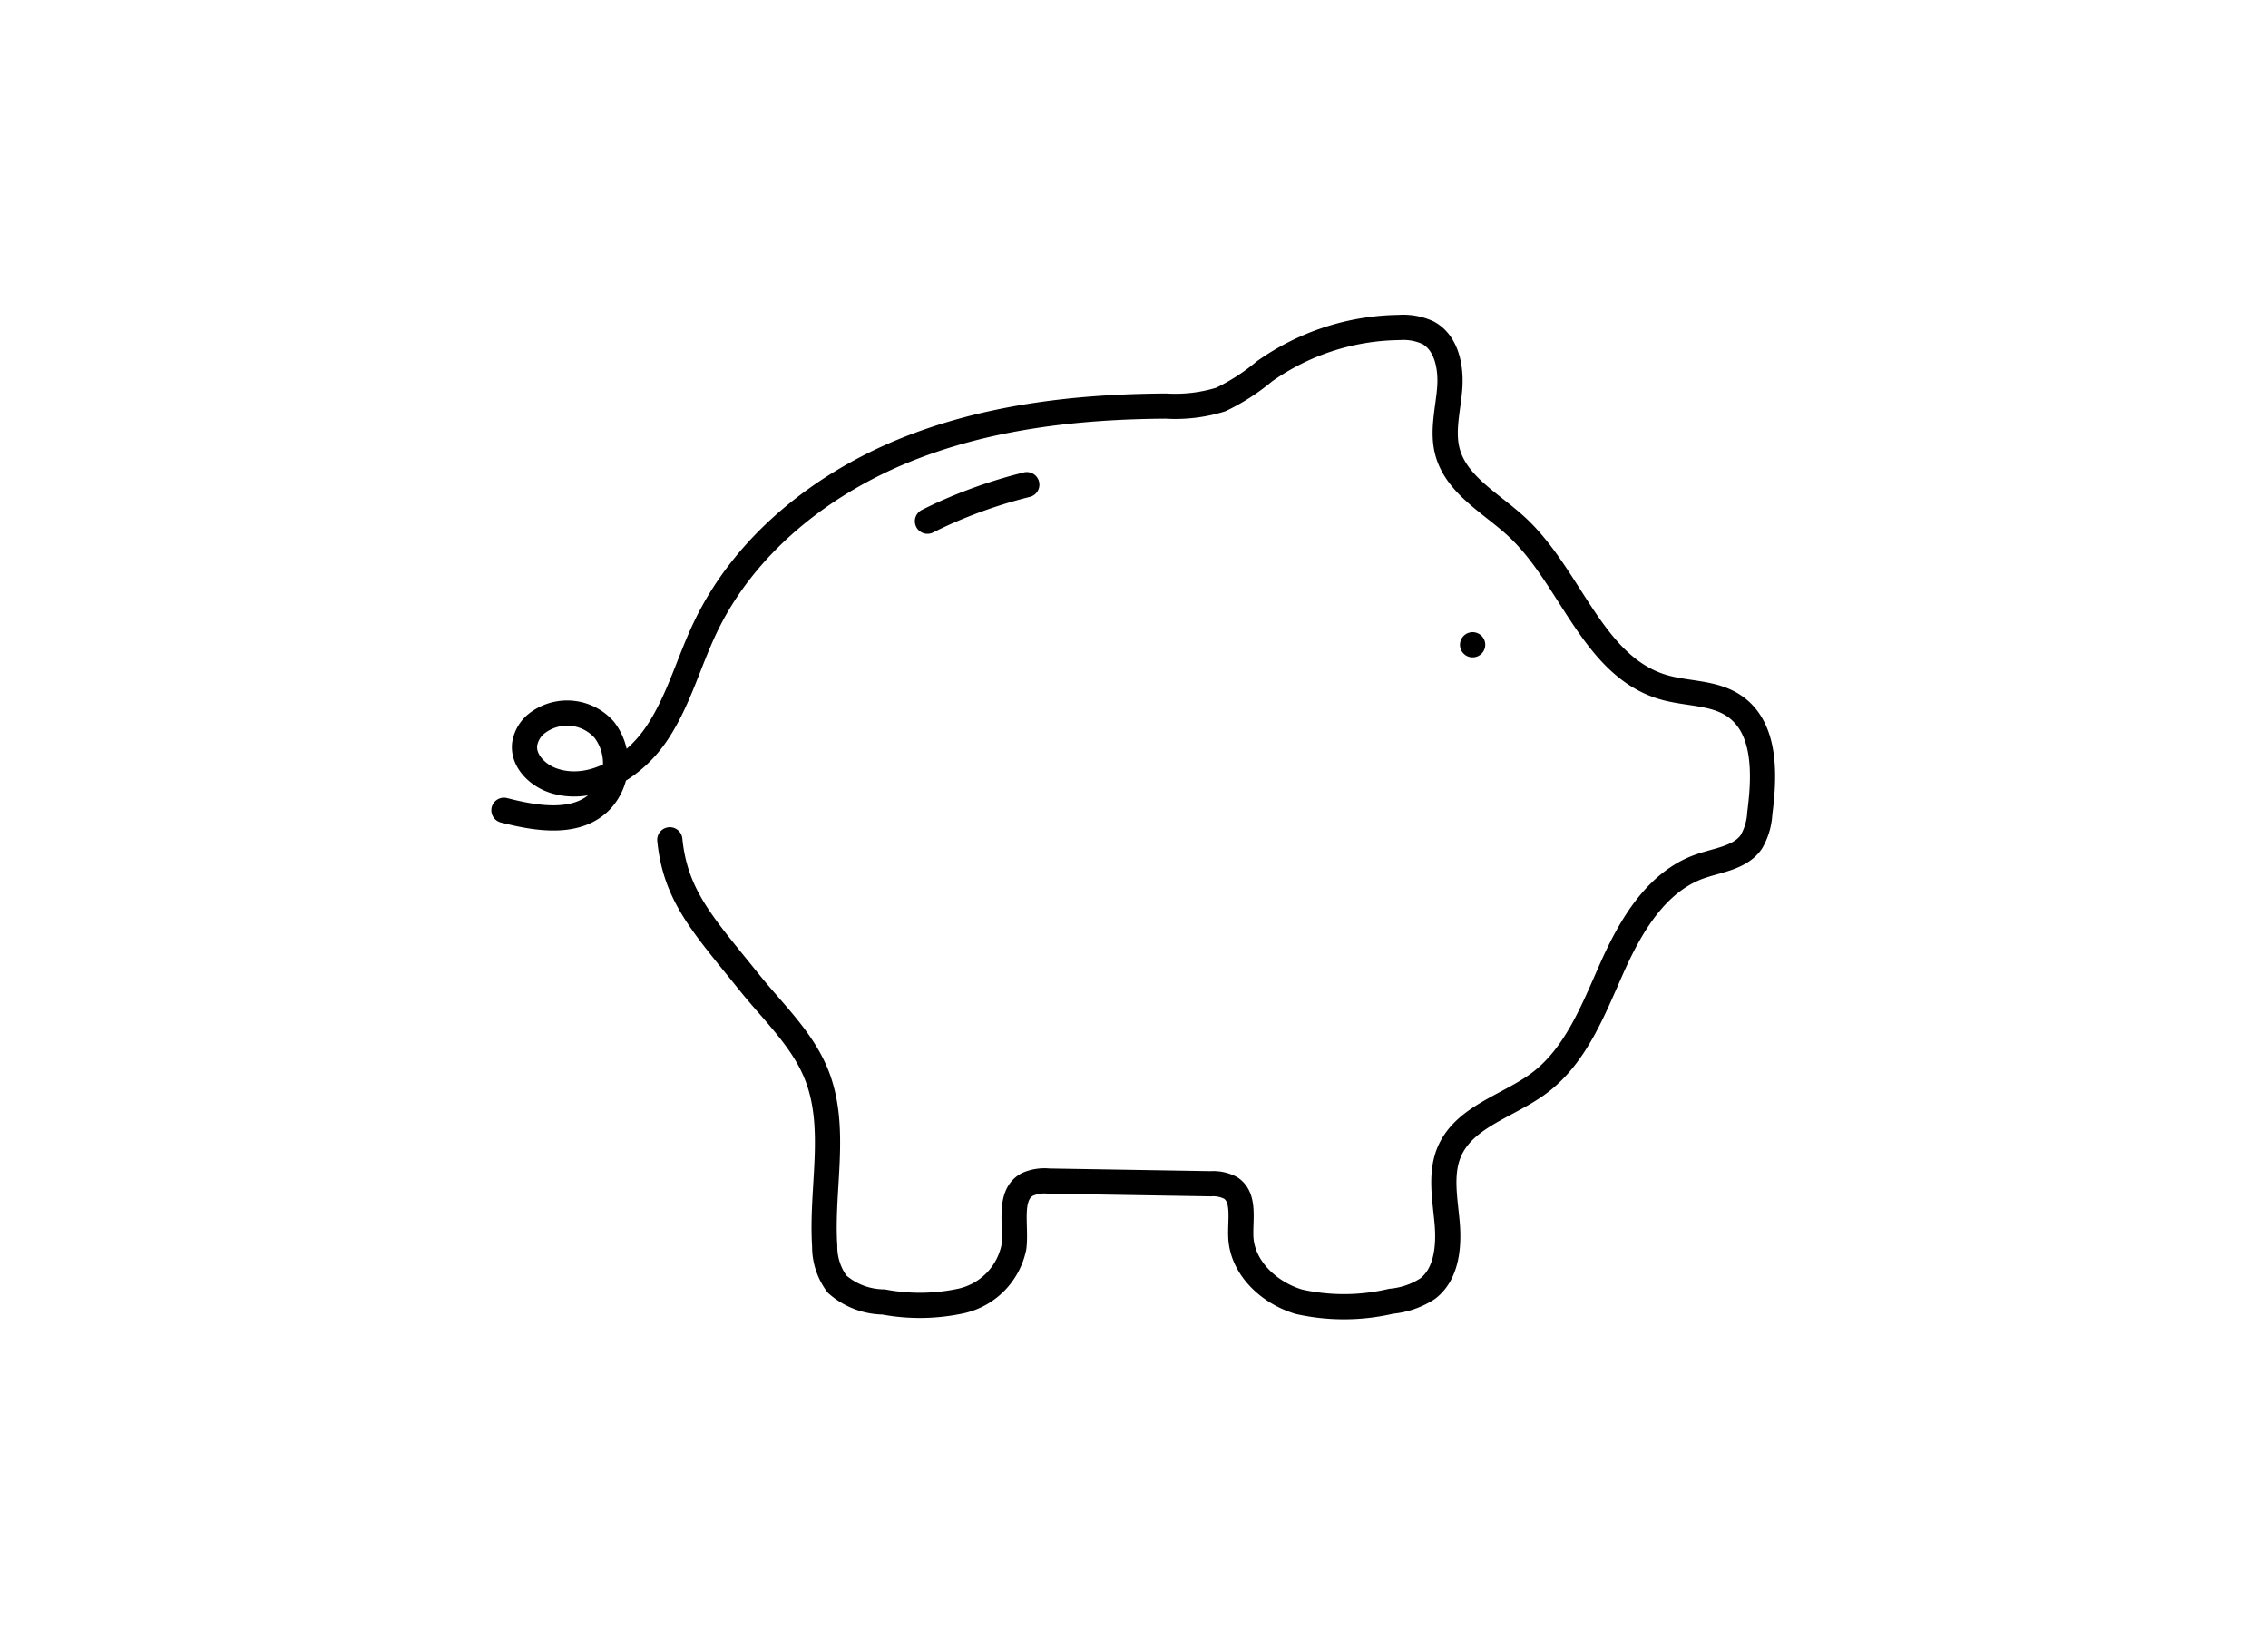 <svg xmlns="http://www.w3.org/2000/svg" width="180" height="130" viewBox="0 0 180 130">
  <g id="Group_6037" data-name="Group 6037" transform="translate(-528 -1620)">
    <g id="icon_228" data-name="icon 228" transform="translate(379.001 1091.014)">
      <line id="Line_385" data-name="Line 385" x1="0.007" transform="translate(265.87 580.17)" fill="none" stroke="#000" stroke-linecap="round" stroke-linejoin="round" stroke-width="2"/>
      <path id="Path_401" data-name="Path 401" d="M202.159,595.654c.451,4.5,2.7,6.82,6.306,11.315,1.89,2.357,4.193,4.482,5.322,7.286,1.713,4.251.366,9.062.664,13.637a4.988,4.988,0,0,0,.986,3.037,5.689,5.689,0,0,0,3.69,1.413,15.5,15.5,0,0,0,6.213-.093,5.5,5.5,0,0,0,4.123-4.232c.224-1.783-.5-4.144,1.075-5.007a3.38,3.38,0,0,1,1.693-.265l12.834.213a3,3,0,0,1,1.594.326c1.176.757.749,2.521.818,3.918.118,2.457,2.273,4.438,4.632,5.128a16.468,16.468,0,0,0,7.308-.046,6.363,6.363,0,0,0,2.889-1c1.517-1.16,1.715-3.359,1.543-5.263s-.57-3.91.2-5.658c1.219-2.762,4.671-3.579,7.092-5.385,2.928-2.185,4.3-5.812,5.786-9.149s3.52-6.831,6.961-8.056c1.454-.516,3.215-.681,4.1-1.946a5.029,5.029,0,0,0,.675-2.266c.4-3.069.518-6.817-2.048-8.546-1.611-1.088-3.733-.93-5.6-1.478-5.609-1.646-7.329-8.722-11.606-12.7-2.024-1.887-4.824-3.322-5.533-6-.429-1.622.044-3.328.179-5s-.237-3.633-1.713-4.436a4.687,4.687,0,0,0-2.3-.418,18.892,18.892,0,0,0-10.7,3.489,16.453,16.453,0,0,1-3.457,2.229,12.172,12.172,0,0,1-4.341.522c-7.133.041-14.365.873-20.956,3.6s-12.521,7.508-15.6,13.942c-1.369,2.86-2.173,6.015-3.984,8.616s-5.109,4.586-8.109,3.565c-1.258-.427-2.423-1.589-2.253-2.906a2.624,2.624,0,0,1,.849-1.532,3.93,3.93,0,0,1,5.455.4,4.361,4.361,0,0,1-.213,5.59c-1.931,2.074-5.3,1.437-7.739.812" transform="translate(0 0)" fill="none" stroke="#000" stroke-linecap="round" stroke-linejoin="round" stroke-width="2"/>
      <path id="Path_402" data-name="Path 402" d="M215.052,561.73a38.851,38.851,0,0,0-6.772,2.364q-.563.261-1.112.538" transform="translate(15.439 5.731)" fill="none" stroke="#000" stroke-linecap="round" stroke-linejoin="round" stroke-width="2"/>
    </g>
    <rect id="Rectangle_4464" data-name="Rectangle 4464" width="180" height="130" transform="translate(528 1620)" fill="none"/>
  </g>
</svg>
